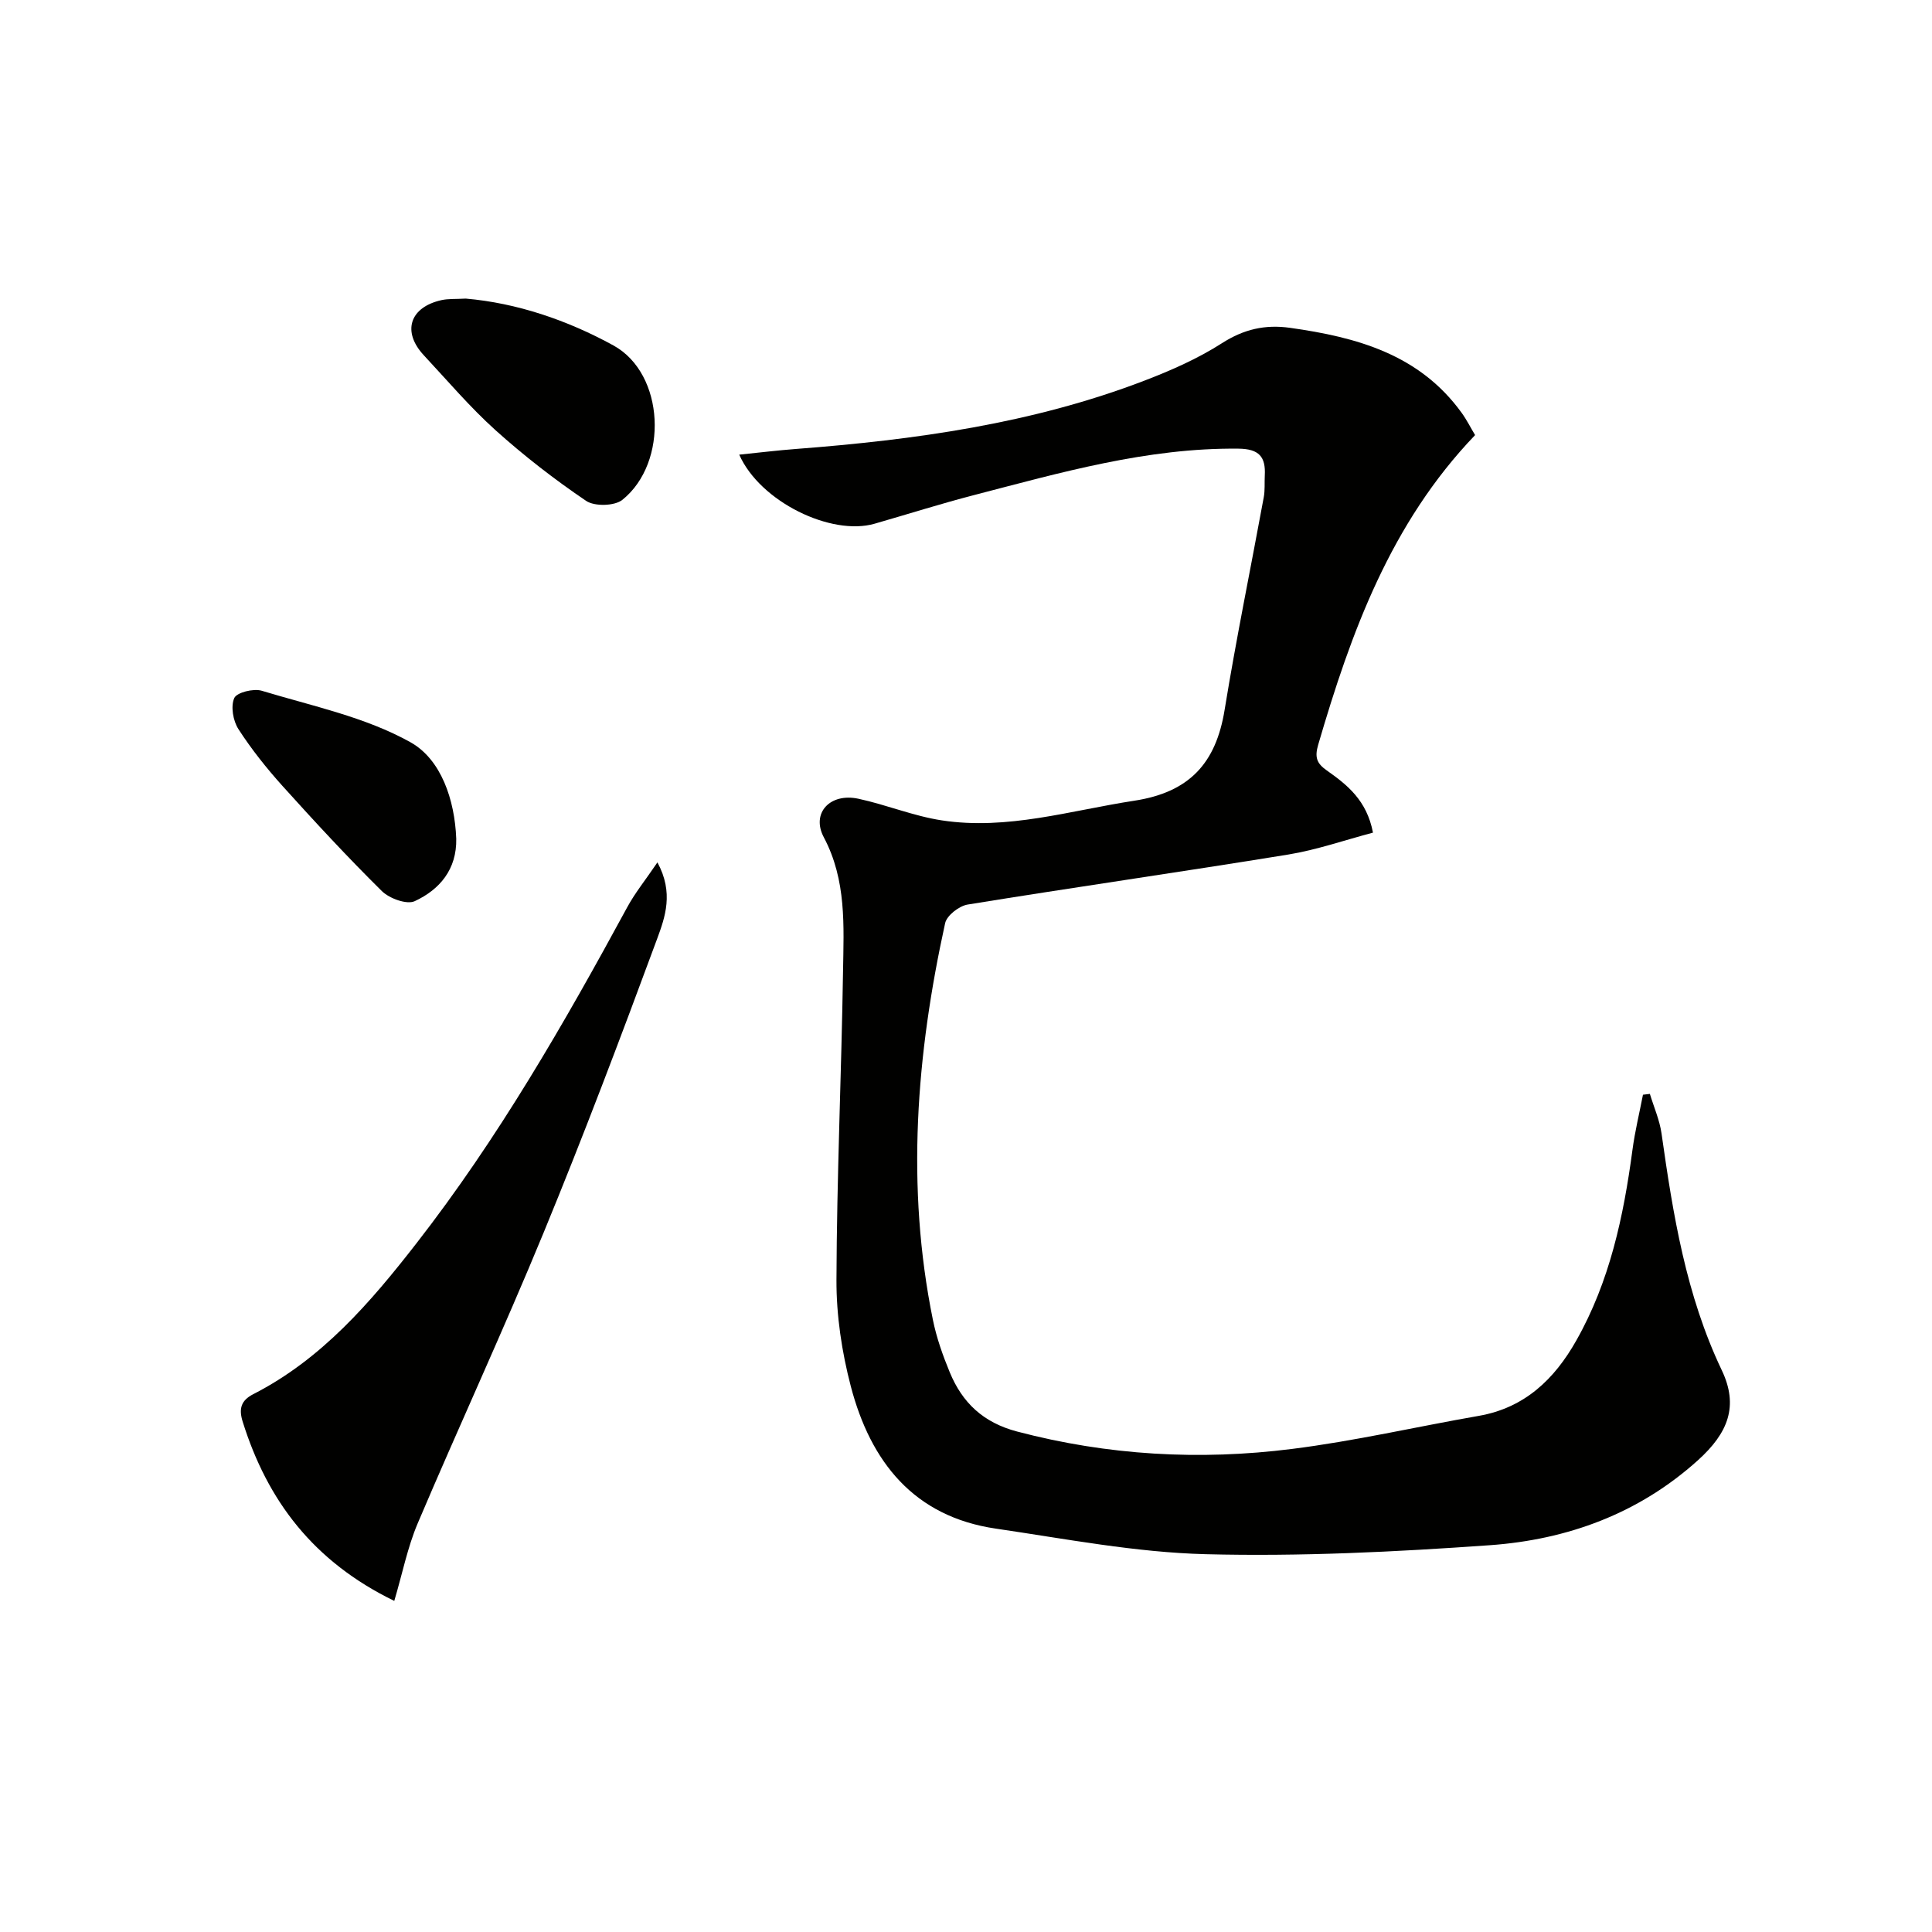 <svg enable-background="new 0 0 400 400" viewBox="0 0 400 400" xmlns="http://www.w3.org/2000/svg"><path d="m341.59 226.48c.82 2.72 2.01 5.39 2.41 8.18 2.38 16.8 5.05 33.43 12.47 49.02 3.53 7.41 1.35 12.98-4.93 18.65-12.26 11.06-27.05 16.45-43.09 17.59-19.57 1.39-39.25 2.36-58.83 1.86-14.51-.37-28.98-3.18-43.41-5.29-17.03-2.48-25.96-13.86-30.05-29.43-1.87-7.14-3.01-14.7-2.98-22.07.07-21.29 1.03-42.58 1.36-63.87.15-9.41.74-18.87-3.98-27.77-2.66-5.02 1.29-9.24 7.16-7.98 5.81 1.25 11.42 3.59 17.27 4.48 13.57 2.07 26.6-2.04 39.85-4.07 11.45-1.75 16.91-7.8 18.7-18.79 2.4-14.73 5.41-29.36 8.11-44.05.27-1.46.13-2.99.21-4.49.21-3.86-1.16-5.52-5.46-5.56-18.89-.2-36.78 4.95-54.77 9.62-6.9 1.79-13.7 3.95-20.56 5.92-8.96 2.58-23.69-4.52-28.02-14.3 4.13-.42 7.95-.89 11.78-1.18 24.57-1.88 48.87-5.24 72.05-14.12 5.56-2.13 11.13-4.58 16.12-7.78 4.51-2.89 8.91-3.9 14.07-3.18 13.83 1.94 26.8 5.49 35.55 17.6 1.05 1.45 1.86 3.08 2.78 4.61-17.49 18.26-25.67 40.81-32.48 64.1-.77 2.62-.3 3.87 1.76 5.32 4.23 2.98 8.3 6.18 9.58 12.89-5.84 1.54-11.6 3.56-17.52 4.53-22.11 3.6-44.3 6.77-66.41 10.36-1.76.29-4.3 2.26-4.65 3.85-5.97 27.19-8.14 54.55-2.54 82.1.75 3.71 2.04 7.36 3.49 10.87 2.6 6.31 6.93 10.43 13.94 12.28 18.78 4.95 37.79 6.02 56.9 3.61 12.98-1.63 25.79-4.6 38.69-6.85 9.52-1.66 15.68-7.6 20.2-15.61 6.92-12.23 9.78-25.67 11.62-39.43.51-3.85 1.44-7.64 2.18-11.45.45-.06.94-.11 1.43-.17z" fill="#010100"/><path d="m81.63 331.45c-16.77-8.16-26.27-20.77-31.38-37.09-.83-2.64-.4-4.39 2.18-5.71 14.17-7.24 24.26-18.98 33.78-31.22 16.9-21.71 30.57-45.48 43.66-69.61 1.59-2.94 3.74-5.58 6.24-9.27 3.43 6.29 1.58 11.37-.06 15.83-7.53 20.37-15.21 40.7-23.48 60.78-8.34 20.25-17.55 40.13-26.11 60.28-2.09 4.94-3.14 10.32-4.83 16.01z" fill="#010100"/><path d="m96.43 61.82c10.55.91 21.03 4.46 30.57 9.7 10.66 5.85 11.45 24.28 1.85 31.97-1.61 1.29-5.76 1.39-7.5.21-6.56-4.44-12.88-9.34-18.78-14.65-5.29-4.77-9.94-10.26-14.81-15.48-4.56-4.89-2.96-9.95 3.63-11.43 1.45-.32 2.98-.2 5.04-.32z" fill="#010100"/><path d="m94.46 173.64c.13 6.34-3.41 10.53-8.6 12.94-1.64.76-5.25-.56-6.8-2.09-7.09-7-13.87-14.33-20.54-21.73-3.33-3.7-6.47-7.64-9.16-11.81-1.11-1.72-1.62-4.7-.86-6.42.51-1.17 3.99-2.03 5.68-1.52 10.43 3.16 21.47 5.44 30.81 10.67 6.34 3.54 9.16 11.92 9.47 19.96z" fill="#010100"/></svg>